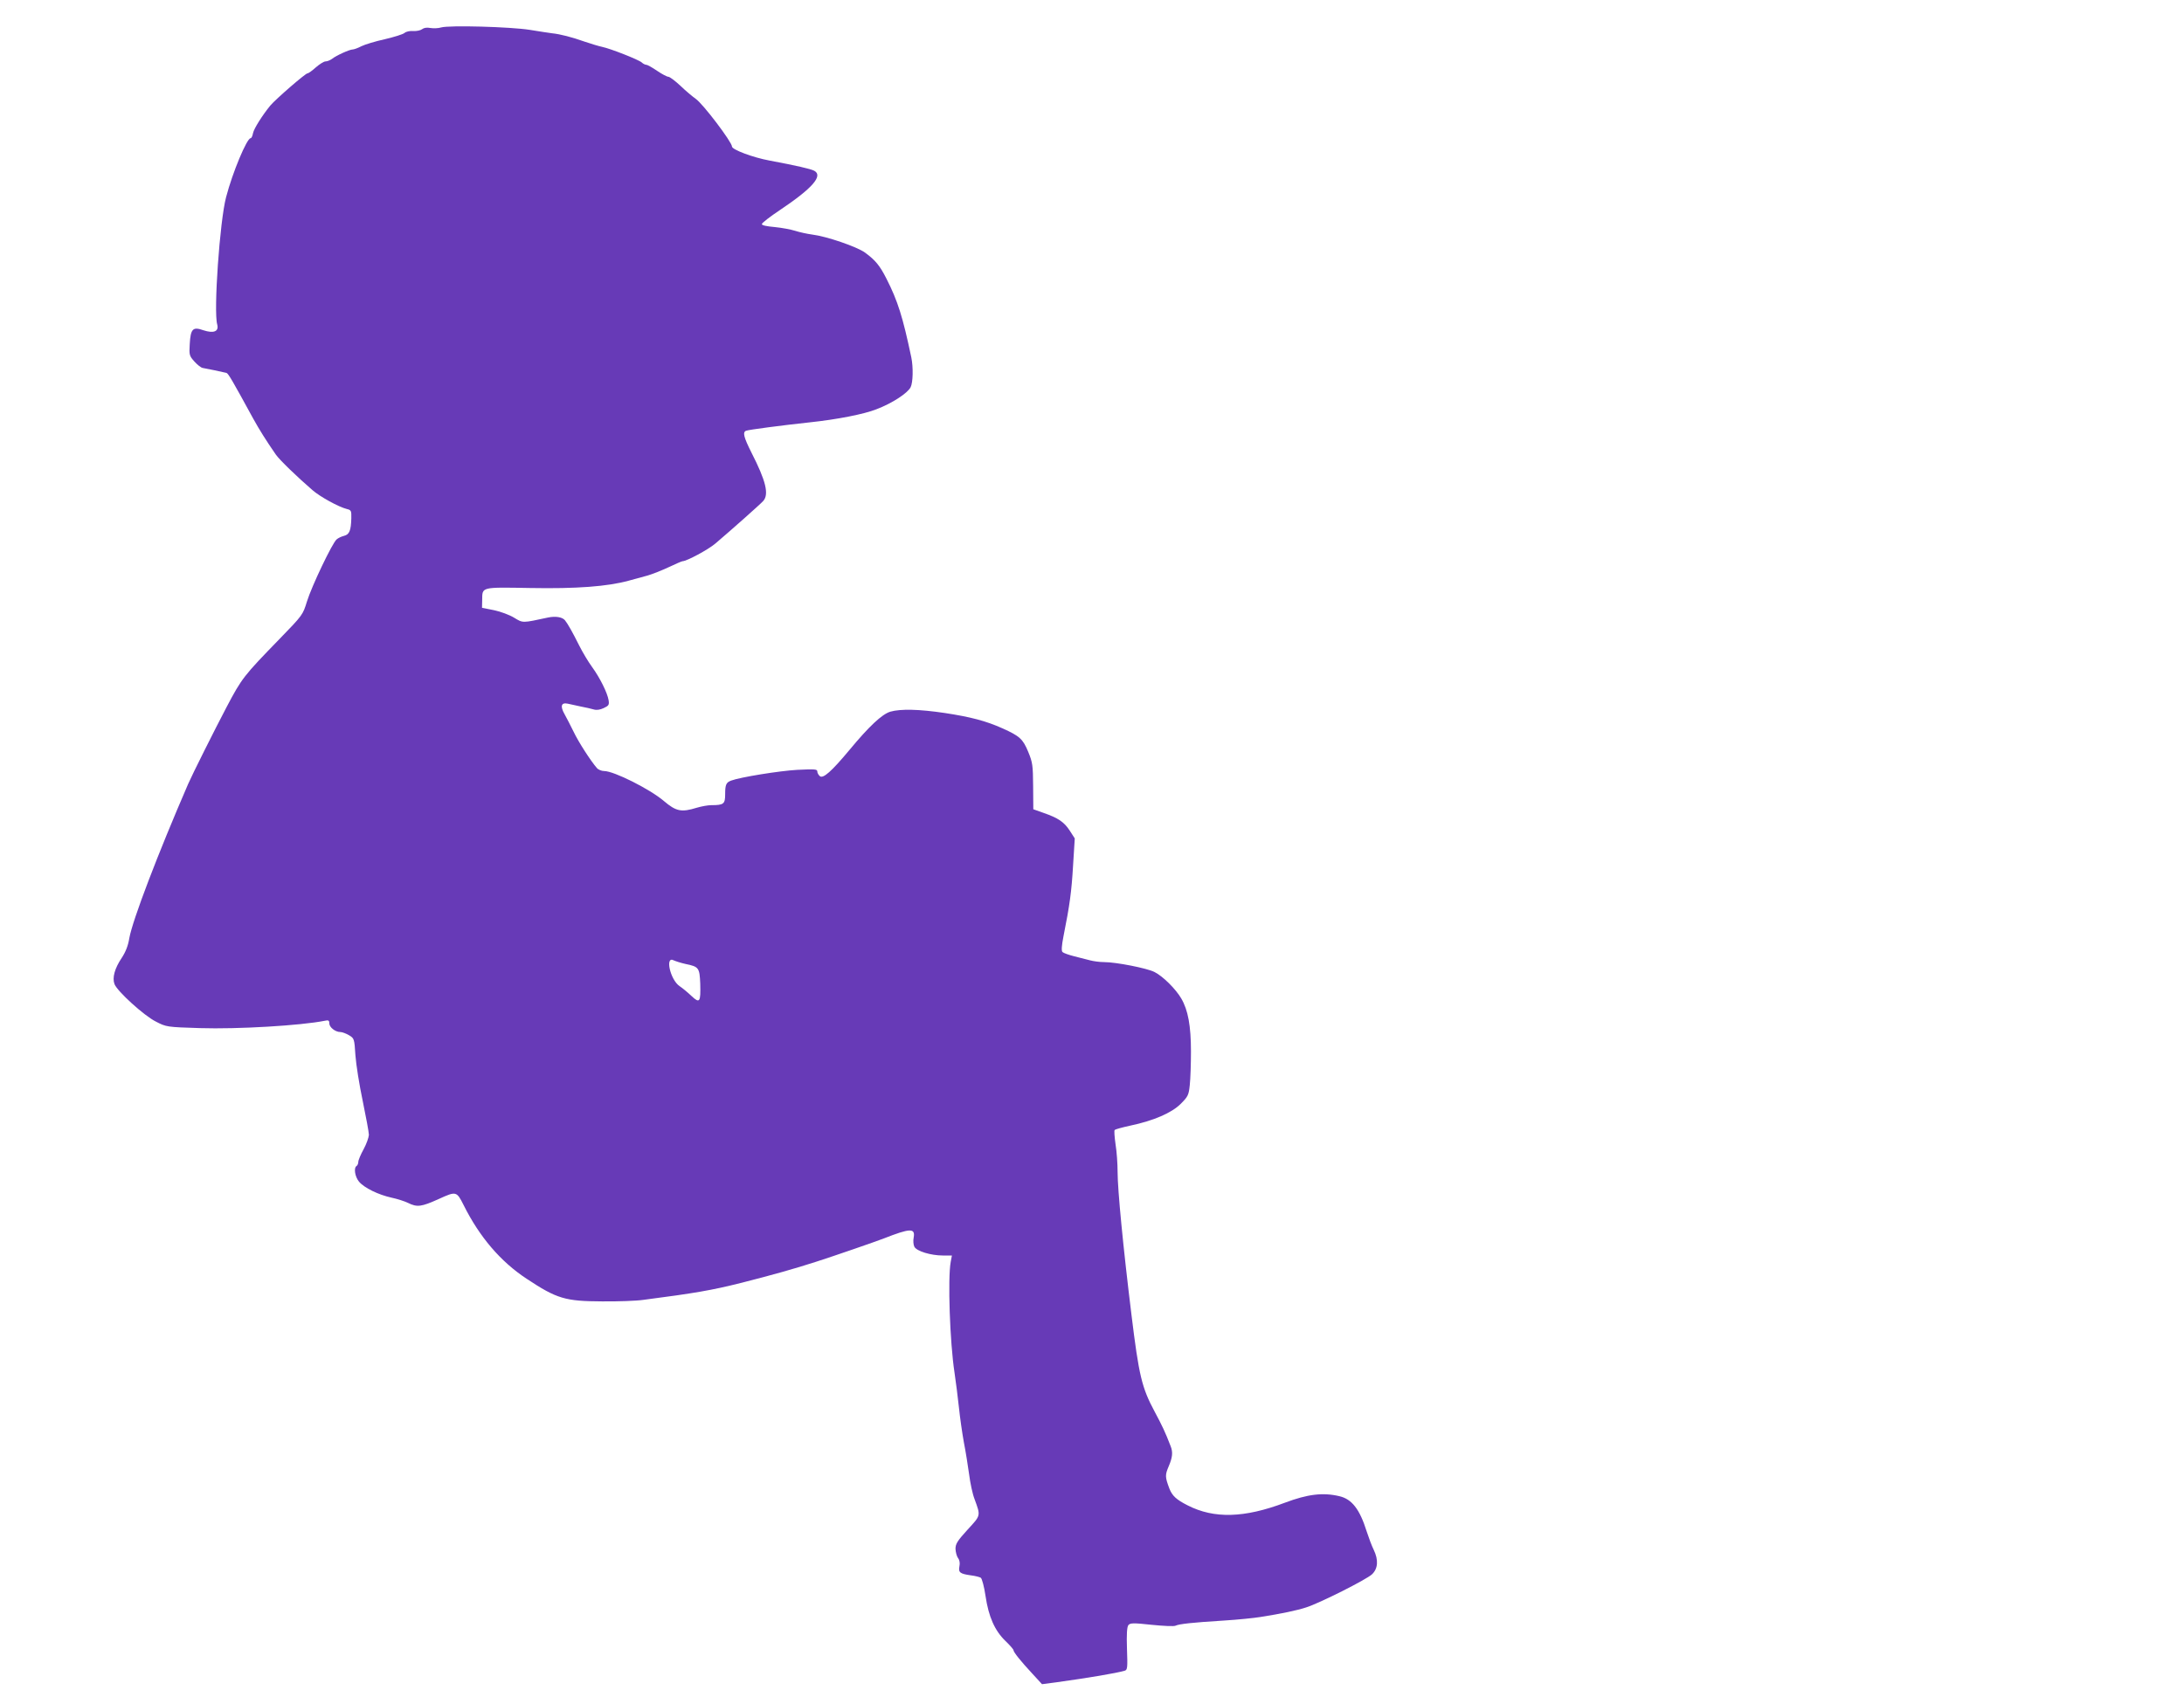<?xml version="1.0" standalone="no"?>
<!DOCTYPE svg PUBLIC "-//W3C//DTD SVG 20010904//EN"
 "http://www.w3.org/TR/2001/REC-SVG-20010904/DTD/svg10.dtd">
<svg version="1.0" xmlns="http://www.w3.org/2000/svg"
 width="1280pt" height="995pt" viewBox="0 0 1280 995"
 preserveAspectRatio="xMidYMid meet">
<g transform="translate(0,995) scale(0.1,-0.1)"
fill="#673ab7" stroke="none">
<path d="M2585 9789 c-16 -5 -45 -6 -63 -3 -20 4 -38 1 -48 -7 -9 -7 -32 -12
-51 -11 -20 2 -43 -3 -52 -11 -9 -8 -61 -24 -116 -37 -55 -12 -117 -31 -137
-41 -21 -11 -44 -19 -51 -19 -18 0 -96 -35 -121 -55 -11 -8 -28 -15 -38 -15
-10 0 -35 -16 -57 -35 -21 -19 -43 -35 -49 -35 -12 0 -186 -151 -218 -189 -48
-59 -95 -134 -101 -161 -3 -17 -9 -30 -14 -30 -22 0 -106 -200 -144 -346 -37
-140 -74 -669 -52 -746 11 -41 -20 -54 -81 -34 -62 22 -75 9 -80 -82 -4 -63
-2 -69 28 -102 17 -19 39 -36 48 -37 19 -3 120 -24 139 -29 11 -3 33 -41 157
-268 36 -65 74 -126 132 -210 21 -31 128 -134 215 -209 46 -40 154 -99 202
-111 25 -6 27 -10 26 -54 -2 -72 -11 -95 -42 -103 -16 -4 -35 -13 -44 -21 -25
-20 -147 -276 -174 -364 -24 -78 -25 -80 -160 -219 -211 -217 -222 -231 -311
-400 -71 -135 -200 -393 -225 -450 -179 -413 -326 -799 -345 -904 -7 -45 -22
-82 -45 -117 -41 -61 -56 -116 -42 -153 16 -42 174 -186 243 -220 60 -31 63
-32 258 -38 221 -7 591 15 731 43 22 5 27 2 27 -15 0 -23 35 -51 65 -51 11 0
34 -9 51 -19 30 -18 31 -21 37 -117 4 -55 23 -175 43 -269 19 -93 36 -182 36
-198 -1 -15 -14 -53 -31 -84 -17 -31 -31 -64 -31 -74 0 -10 -5 -21 -10 -24
-18 -11 -10 -63 14 -92 31 -37 114 -77 191 -94 33 -7 77 -21 97 -31 53 -26 77
-23 179 23 103 47 105 46 146 -35 93 -187 217 -332 369 -432 178 -118 227
-132 442 -133 93 -1 203 3 243 9 300 39 400 56 575 100 177 45 313 83 439 124
106 34 346 117 395 136 153 60 185 62 175 6 -4 -19 -2 -43 4 -55 14 -26 97
-51 167 -51 l53 0 -7 -37 c-18 -97 -5 -471 22 -648 8 -55 20 -147 26 -205 6
-58 19 -150 29 -205 11 -55 24 -140 31 -189 6 -49 20 -115 32 -145 36 -99 37
-93 -41 -178 -60 -66 -71 -83 -71 -113 1 -19 7 -43 15 -54 9 -11 12 -30 8 -48
-7 -36 3 -44 67 -53 25 -3 52 -10 58 -14 7 -4 20 -52 28 -107 18 -122 54 -203
117 -264 26 -25 47 -49 47 -54 0 -11 42 -64 111 -138 l56 -61 84 11 c187 26
349 53 401 68 16 5 17 18 13 128 -3 86 0 128 8 139 11 13 27 14 137 2 69 -7
132 -10 140 -5 20 10 103 19 283 30 82 5 178 15 215 21 121 19 216 39 267 56
77 24 353 163 386 194 35 33 39 84 10 144 -11 22 -29 70 -41 107 -41 131 -87
190 -160 207 -97 23 -186 12 -319 -38 -238 -90 -415 -95 -570 -16 -67 34 -91
56 -108 100 -25 67 -25 78 -4 128 23 53 26 84 12 119 -31 81 -51 123 -94 203
-75 140 -92 210 -136 570 -48 391 -81 730 -81 835 0 47 -5 120 -12 162 -6 43
-9 81 -5 84 4 4 44 15 90 25 138 29 244 75 297 128 43 43 47 52 53 110 4 35 7
124 7 197 0 150 -17 243 -57 311 -32 55 -107 130 -157 155 -43 22 -224 58
-296 58 -25 0 -61 5 -80 10 -19 5 -62 16 -94 24 -32 8 -63 19 -69 25 -7 7 -5
37 6 93 37 185 47 261 56 413 l10 160 -29 45 c-33 51 -68 75 -155 105 l-59 21
-1 134 c-1 124 -3 140 -29 203 -31 75 -50 92 -150 137 -98 44 -187 67 -337 90
-154 23 -261 25 -321 8 -49 -15 -124 -85 -240 -225 -105 -126 -154 -169 -173
-153 -8 7 -15 19 -15 28 0 13 -16 14 -118 9 -105 -6 -334 -43 -387 -63 -29
-11 -35 -23 -35 -80 0 -57 -8 -64 -81 -64 -20 0 -58 -7 -85 -15 -91 -28 -121
-22 -194 40 -81 69 -292 175 -349 175 -15 0 -35 8 -43 18 -35 40 -107 151
-136 212 -18 36 -41 82 -53 103 -27 47 -20 70 18 62 16 -4 51 -11 78 -17 28
-5 61 -13 75 -17 16 -5 37 -2 58 8 30 14 33 19 29 46 -7 43 -51 132 -97 195
-22 30 -56 87 -75 125 -39 78 -67 128 -84 149 -16 19 -55 25 -99 16 -153 -33
-146 -33 -199 -1 -26 16 -79 36 -118 44 l-70 14 1 46 c1 77 -9 75 281 70 273
-5 454 9 578 43 33 9 83 23 110 30 28 8 83 30 124 49 40 19 77 35 81 35 24 0
151 68 193 104 94 80 262 229 280 249 35 39 16 118 -69 284 -45 90 -53 120
-31 128 15 6 213 32 372 49 161 17 319 48 392 77 92 35 182 94 200 129 14 28
16 116 4 175 -50 237 -79 330 -145 460 -40 79 -65 109 -126 154 -48 35 -227
96 -310 106 -30 4 -75 14 -100 22 -25 8 -79 18 -120 22 -46 4 -75 10 -75 17 0
7 48 44 108 84 188 126 253 200 199 229 -21 11 -103 30 -263 60 -97 18 -219
64 -219 82 0 26 -171 252 -213 280 -17 12 -58 46 -89 76 -31 29 -63 53 -71 53
-8 0 -38 16 -66 35 -28 19 -56 35 -62 35 -7 0 -20 6 -28 14 -20 17 -183 81
-231 91 -19 4 -66 18 -104 31 -73 26 -142 44 -191 49 -16 2 -75 11 -130 20
-114 18 -473 28 -520 14z m1433 -5490 c78 -16 82 -22 86 -116 3 -108 -3 -117
-51 -72 -21 20 -52 46 -70 58 -55 37 -87 180 -34 151 11 -5 42 -15 69 -21z"/>
</g>
</svg>
